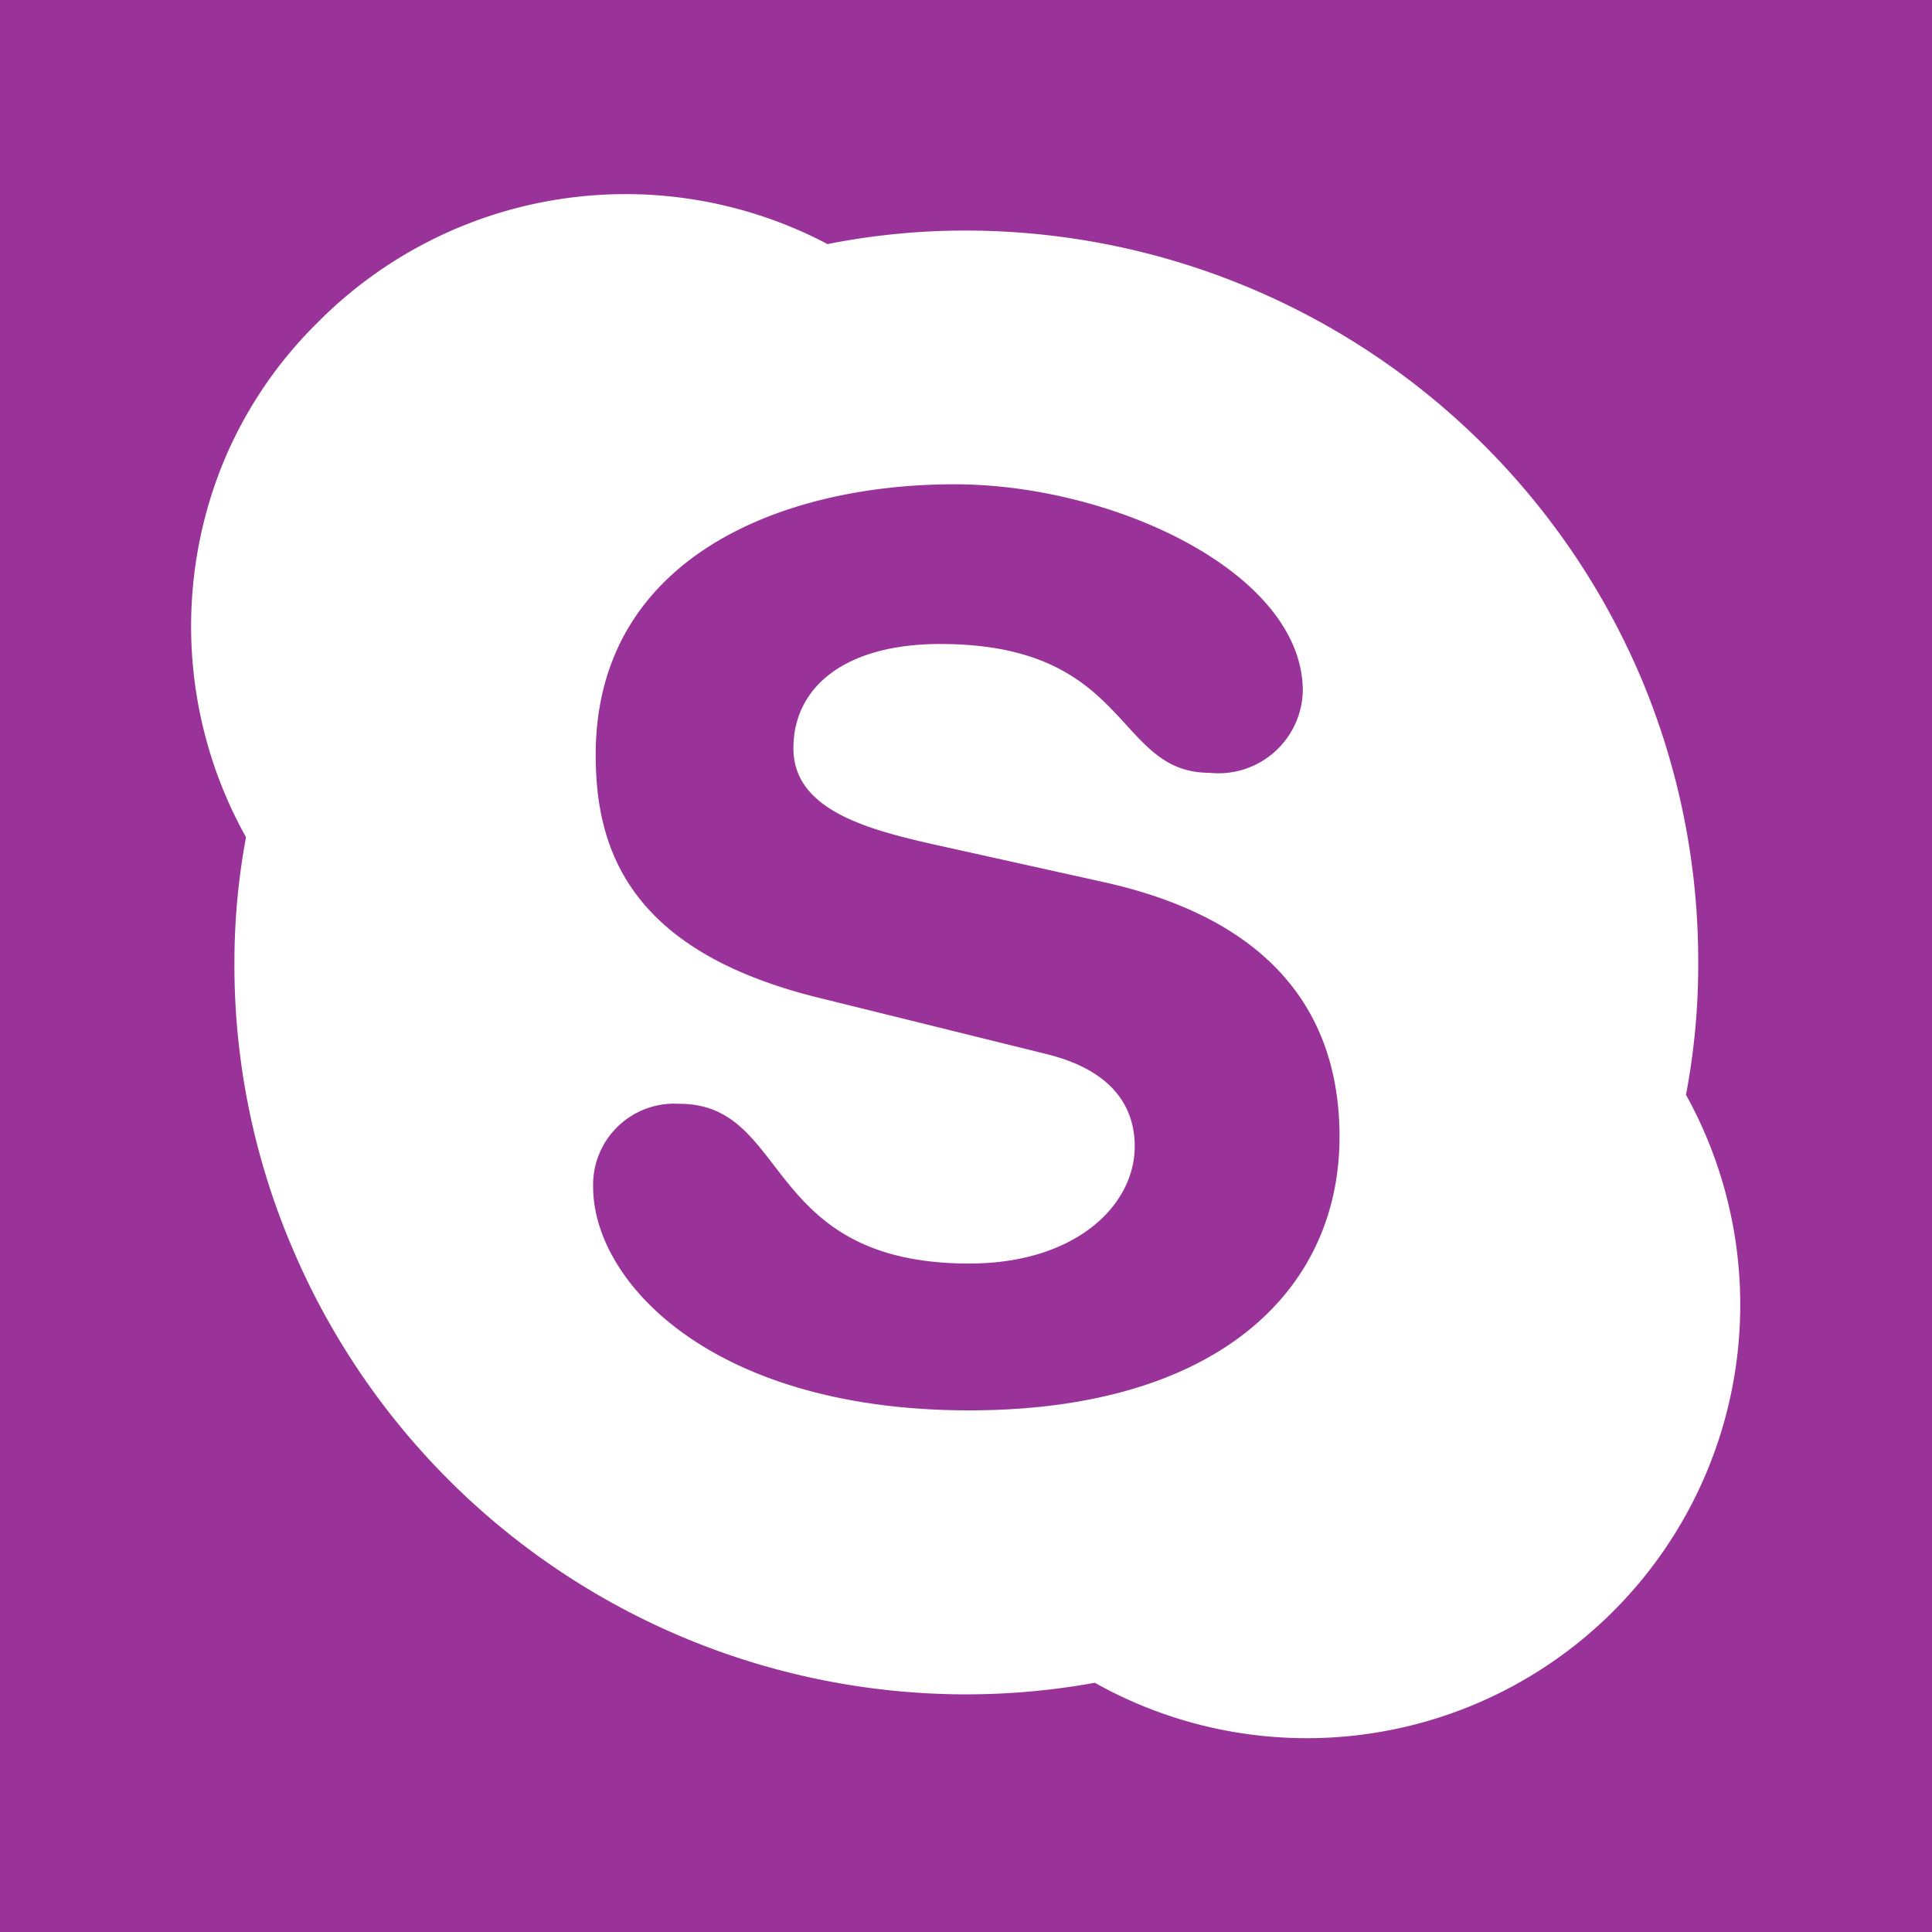 <svg id="Layer_1" data-name="Layer 1" xmlns="http://www.w3.org/2000/svg" width="30" height="30" viewBox="0 0 30 30"><defs><style>.cls-1{fill:#939;}.cls-2{fill:#fff;}</style></defs><rect class="cls-1" width="30" height="30"/><path id="skype" class="cls-2" d="M26.18,17a10.81,10.81,0,0,0,.19-2.06,11.33,11.33,0,0,0-.89-4.42A11.4,11.4,0,0,0,15,3.58a11,11,0,0,0-2.15.21A6.73,6.73,0,0,0,4.94,5,6.58,6.58,0,0,0,3.48,7.15,6.72,6.72,0,0,0,3.82,13a10.64,10.64,0,0,0-.18,1.95,11.18,11.18,0,0,0,.9,4.43A11.37,11.37,0,0,0,15,26.31a11.19,11.19,0,0,0,2-.18A6.73,6.73,0,0,0,26.18,17ZM15.05,21.9c-4,0-5.84-2-5.84-3.47a1.26,1.26,0,0,1,1.34-1.29c1.73,0,1.28,2.48,4.5,2.48,1.65,0,2.57-.9,2.57-1.82,0-.55-.28-1.16-1.36-1.43l-3.6-.89c-2.89-.73-3.41-2.29-3.41-3.76,0-3.05,2.87-4.2,5.57-4.2,2.48,0,5.41,1.38,5.41,3.21A1.31,1.31,0,0,1,18.78,12c-1.48,0-1.21-2-4.18-2-1.47,0-2.28.66-2.28,1.62s1.16,1.26,2.17,1.49l2.66.59c2.91.65,3.65,2.35,3.65,3.95C20.8,20.05,18.89,21.9,15.05,21.9Z"/></svg>